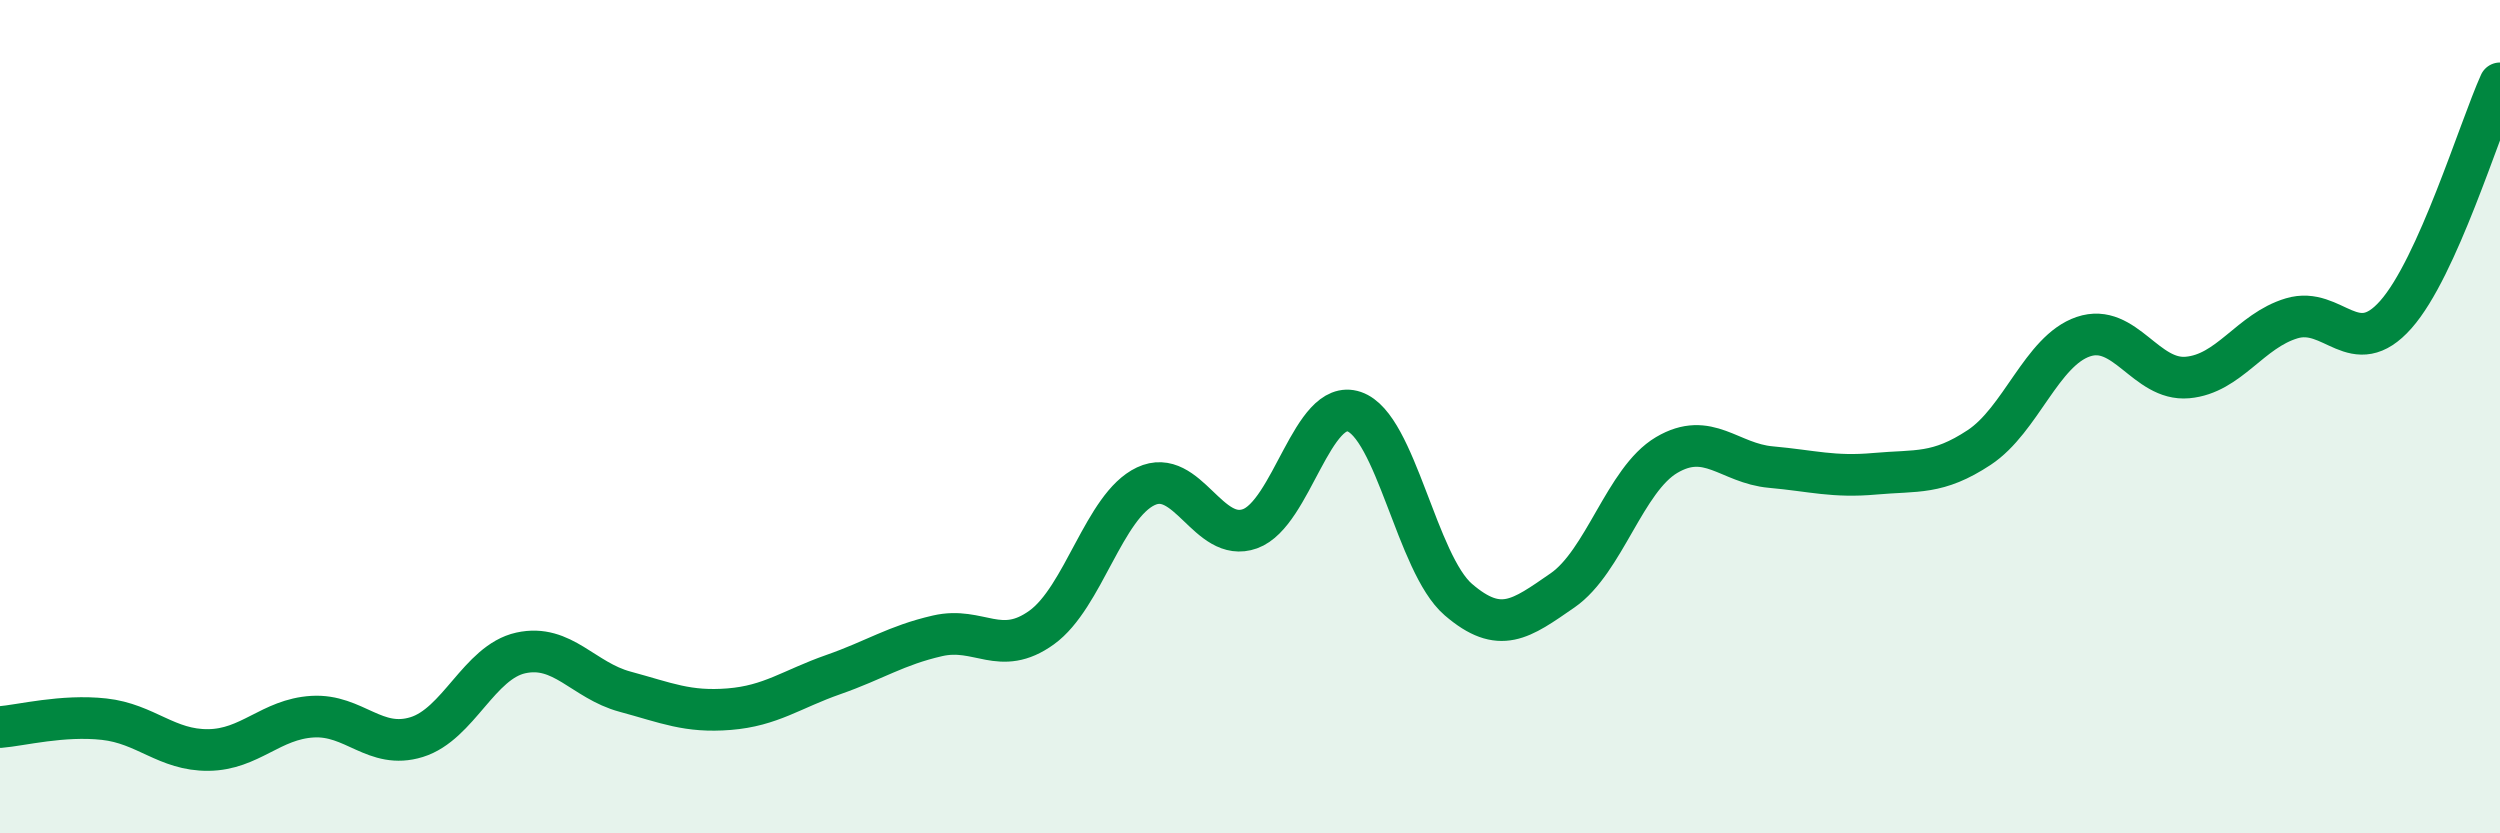 
    <svg width="60" height="20" viewBox="0 0 60 20" xmlns="http://www.w3.org/2000/svg">
      <path
        d="M 0,17.45 C 0.5,17.41 1.5,17.15 2.5,17.26 C 3.5,17.37 4,18.01 5,18 C 6,17.99 6.5,17.26 7.5,17.2 C 8.5,17.14 9,18 10,17.69 C 11,17.38 11.5,15.89 12.5,15.67 C 13.5,15.45 14,16.33 15,16.6 C 16,16.87 16.5,17.1 17.5,17.02 C 18.5,16.94 19,16.54 20,16.19 C 21,15.84 21.5,15.49 22.5,15.26 C 23.5,15.03 24,15.78 25,15.06 C 26,14.34 26.5,12.14 27.5,11.67 C 28.5,11.2 29,13.05 30,12.69 C 31,12.33 31.5,9.54 32.5,9.88 C 33.5,10.22 34,13.53 35,14.39 C 36,15.25 36.5,14.86 37.5,14.17 C 38.5,13.48 39,11.51 40,10.92 C 41,10.33 41.5,11.12 42.5,11.21 C 43.5,11.3 44,11.46 45,11.37 C 46,11.28 46.5,11.4 47.5,10.74 C 48.5,10.08 49,8.42 50,8.08 C 51,7.74 51.5,9.15 52.5,9.06 C 53.5,8.97 54,7.94 55,7.64 C 56,7.34 56.5,8.68 57.5,7.55 C 58.5,6.42 59.5,3.11 60,2L60 20L0 20Z"
        fill="#008740"
        opacity="0.1"
        stroke-linecap="round"
        stroke-linejoin="round"
      />
      <path
        d="M 0,17.45 C 0.5,17.41 1.5,17.15 2.5,17.26 C 3.5,17.37 4,18.01 5,18 C 6,17.99 6.5,17.26 7.5,17.2 C 8.5,17.14 9,18 10,17.69 C 11,17.38 11.5,15.89 12.5,15.67 C 13.5,15.45 14,16.33 15,16.6 C 16,16.87 16.5,17.1 17.5,17.02 C 18.5,16.94 19,16.54 20,16.19 C 21,15.84 21.5,15.49 22.5,15.26 C 23.5,15.03 24,15.78 25,15.06 C 26,14.34 26.5,12.14 27.5,11.67 C 28.5,11.2 29,13.05 30,12.69 C 31,12.33 31.5,9.54 32.5,9.88 C 33.5,10.22 34,13.53 35,14.39 C 36,15.25 36.5,14.86 37.5,14.17 C 38.5,13.48 39,11.51 40,10.92 C 41,10.33 41.5,11.12 42.5,11.21 C 43.5,11.3 44,11.46 45,11.37 C 46,11.28 46.5,11.4 47.5,10.74 C 48.5,10.08 49,8.42 50,8.08 C 51,7.74 51.5,9.15 52.5,9.06 C 53.5,8.97 54,7.94 55,7.64 C 56,7.34 56.5,8.68 57.5,7.55 C 58.5,6.42 59.5,3.11 60,2"
        stroke="#008740"
        stroke-width="1"
        fill="none"
        stroke-linecap="round"
        stroke-linejoin="round"
      />
    </svg>
  